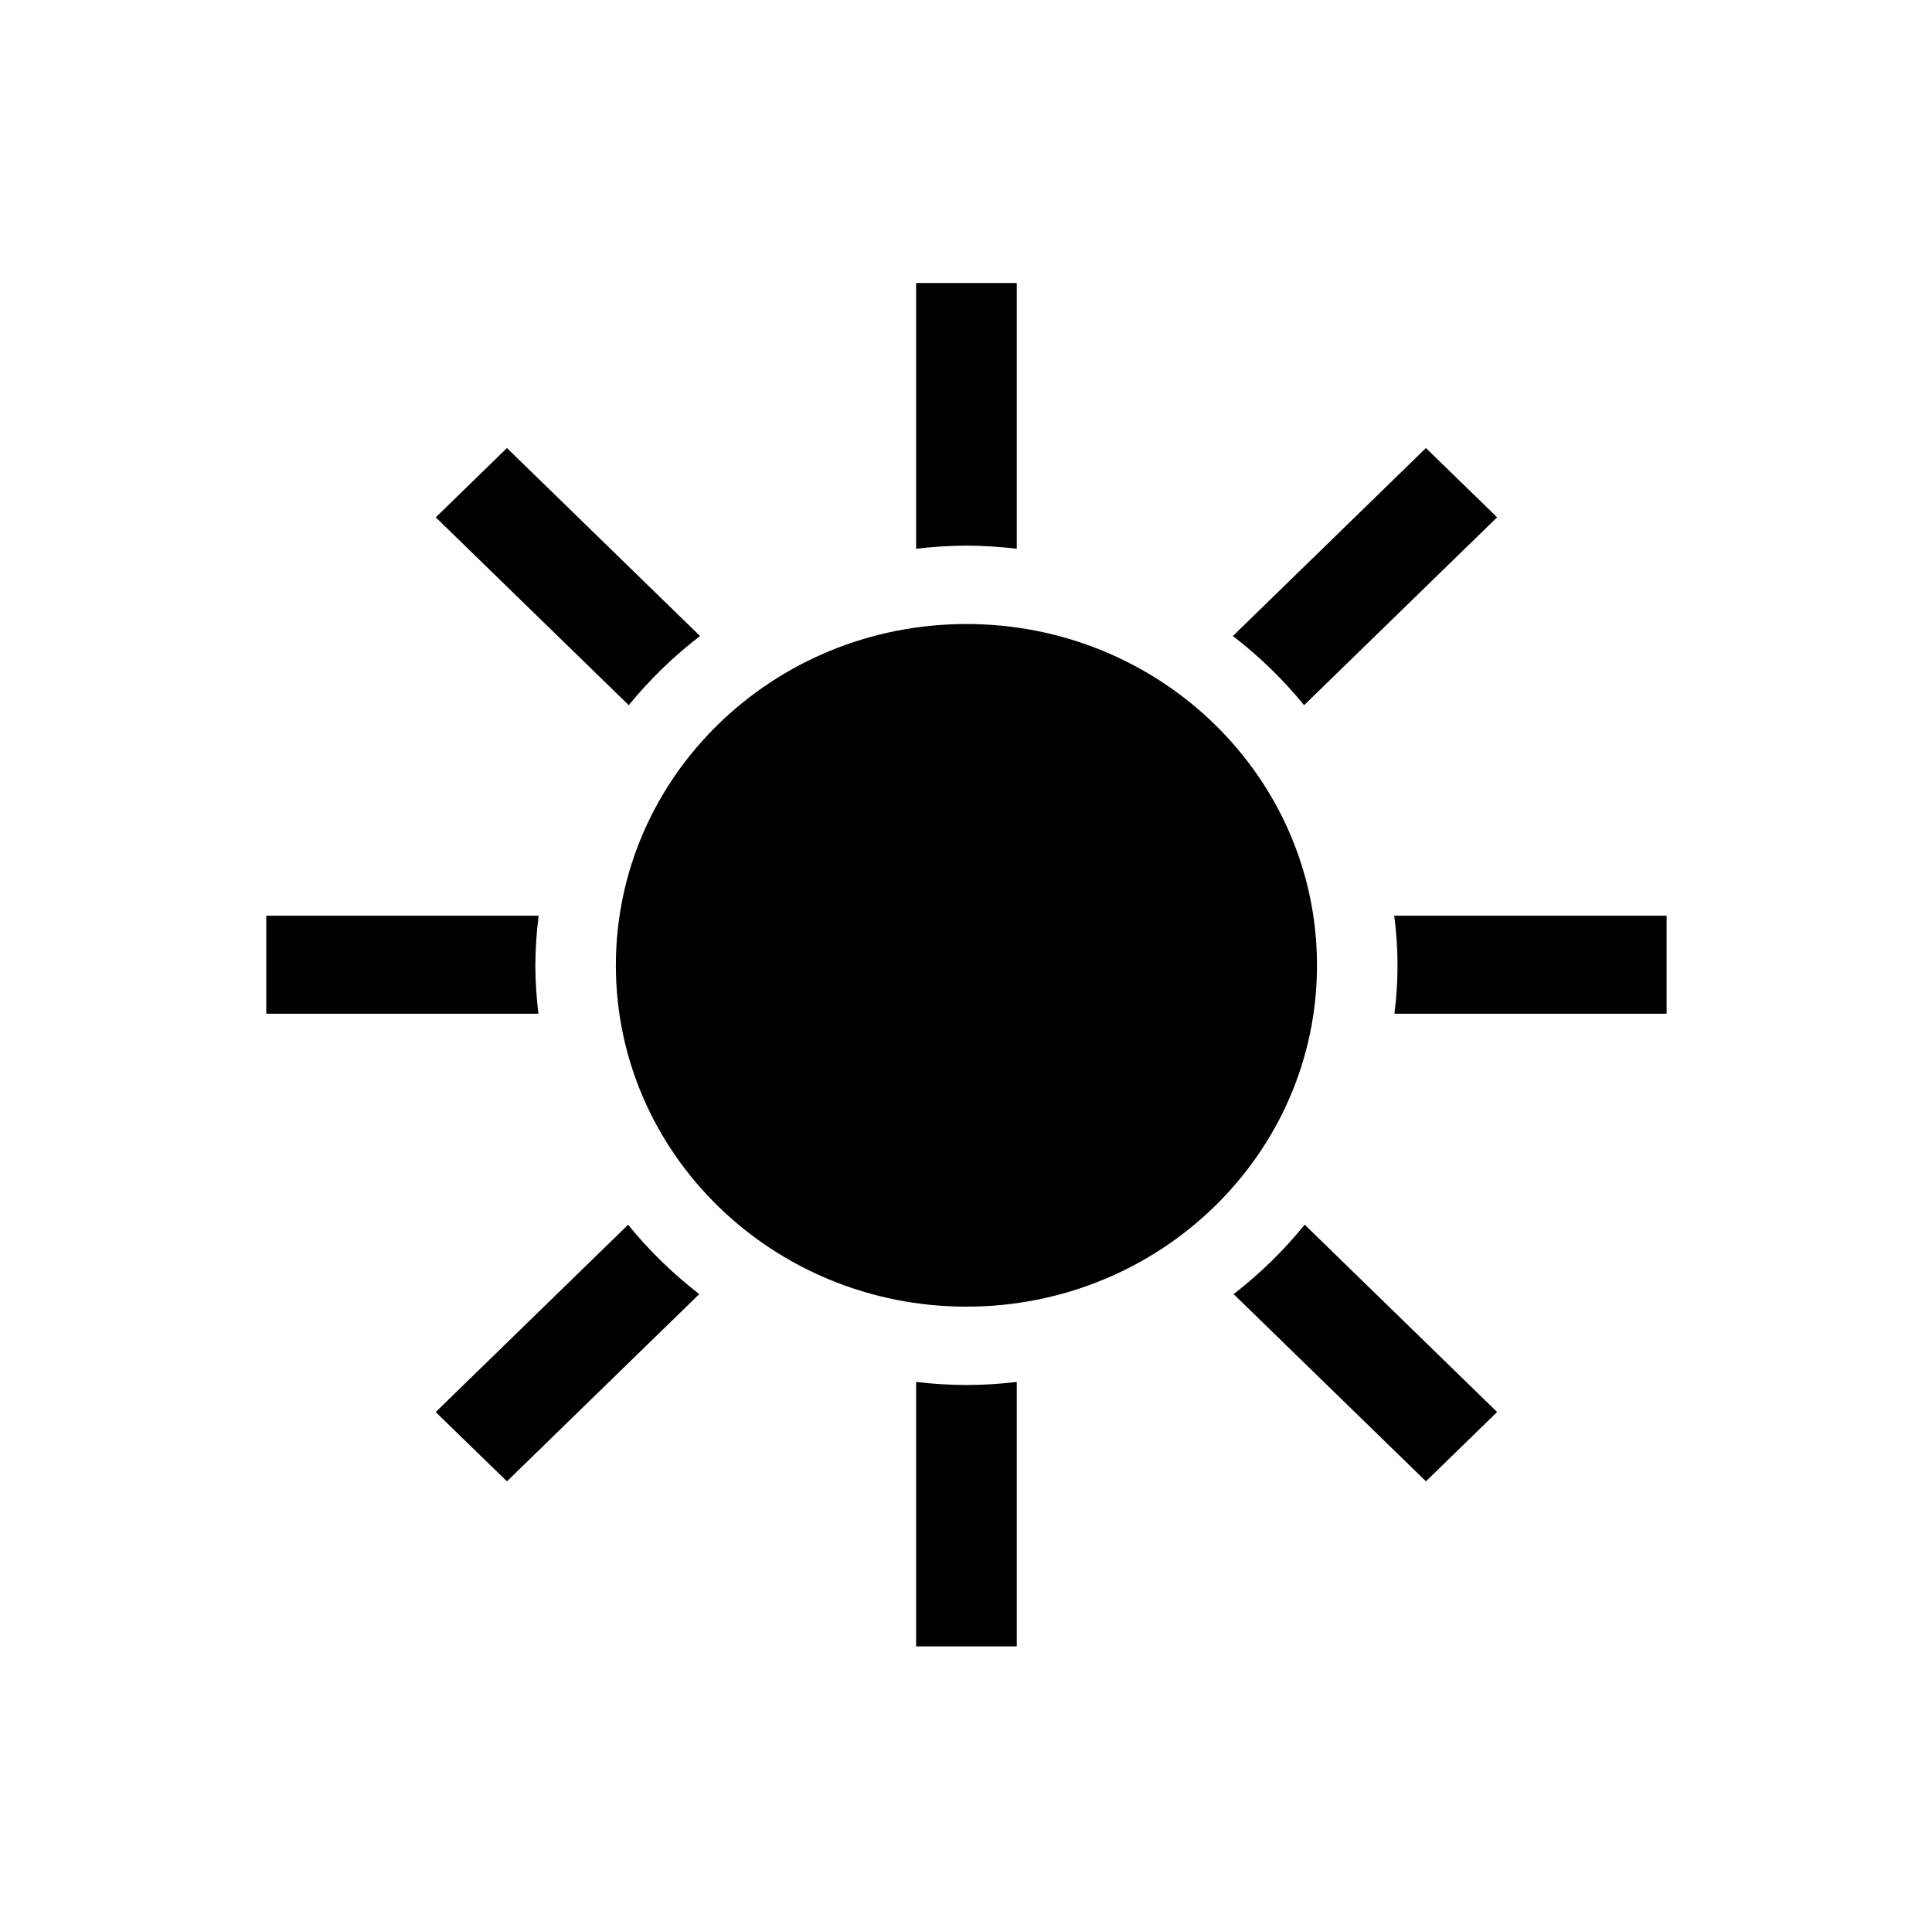 <svg width="77" height="76" xmlns="http://www.w3.org/2000/svg" xmlns:xlink="http://www.w3.org/1999/xlink" xml:space="preserve" overflow="hidden"><g transform="translate(-200 -1216)"><g><g><g><g><path d="M20.775 37.479C20.779 36.818 20.821 36.157 20.903 35.501L10.333 35.501 10.333 39.407 20.895 39.407C20.818 38.767 20.778 38.123 20.775 37.479Z" fill="#000000" fill-rule="nonzero" fill-opacity="1" transform="matrix(1.027 0 0 1 200 1217)"/><path d="M37.505 20.749C38.158 20.752 38.81 20.794 39.458 20.873L39.458 10.282 35.552 10.282 35.552 20.873C36.2 20.794 36.852 20.752 37.505 20.749Z" fill="#000000" fill-rule="nonzero" fill-opacity="1" transform="matrix(1.027 0 0 1 200 1217)"/><path d="M50.609 27.109 58.099 19.62 55.337 16.859 47.844 24.352C48.869 25.161 49.797 26.086 50.609 27.109Z" fill="#000000" fill-rule="nonzero" fill-opacity="1" transform="matrix(1.027 0 0 1 200 1217)"/><path d="M27.166 24.352 19.673 16.859 16.911 19.621 24.4 27.109C25.212 26.086 26.14 25.161 27.166 24.352Z" fill="#000000" fill-rule="nonzero" fill-opacity="1" transform="matrix(1.027 0 0 1 200 1217)"/><path d="M47.873 50.584 55.337 58.047 58.099 55.284 50.631 47.816C49.822 48.843 48.896 49.772 47.873 50.584Z" fill="#000000" fill-rule="nonzero" fill-opacity="1" transform="matrix(1.027 0 0 1 200 1217)"/><path d="M54.106 35.501C54.275 36.797 54.277 38.11 54.114 39.407L64.677 39.407 64.677 35.501Z" fill="#000000" fill-rule="nonzero" fill-opacity="1" transform="matrix(1.027 0 0 1 200 1217)"/><path d="M37.505 54.209C36.852 54.206 36.2 54.164 35.552 54.085L35.552 64.626 39.458 64.626 39.458 54.085C38.81 54.164 38.158 54.206 37.505 54.209Z" fill="#000000" fill-rule="nonzero" fill-opacity="1" transform="matrix(1.027 0 0 1 200 1217)"/><path d="M24.375 47.819 16.908 55.286 19.673 58.047 27.136 50.584C26.112 49.772 25.185 48.844 24.375 47.819Z" fill="#000000" fill-rule="nonzero" fill-opacity="1" transform="matrix(1.027 0 0 1 200 1217)"/><path d="M51.109 37.479C51.109 44.993 45.018 51.084 37.505 51.084 29.991 51.084 23.9 44.993 23.9 37.479 23.9 29.965 29.991 23.874 37.505 23.874 45.018 23.874 51.109 29.965 51.109 37.479Z" fill="#000000" fill-rule="nonzero" fill-opacity="1" transform="matrix(1.027 0 0 1 200 1217)"/></g></g></g></g></g></svg>